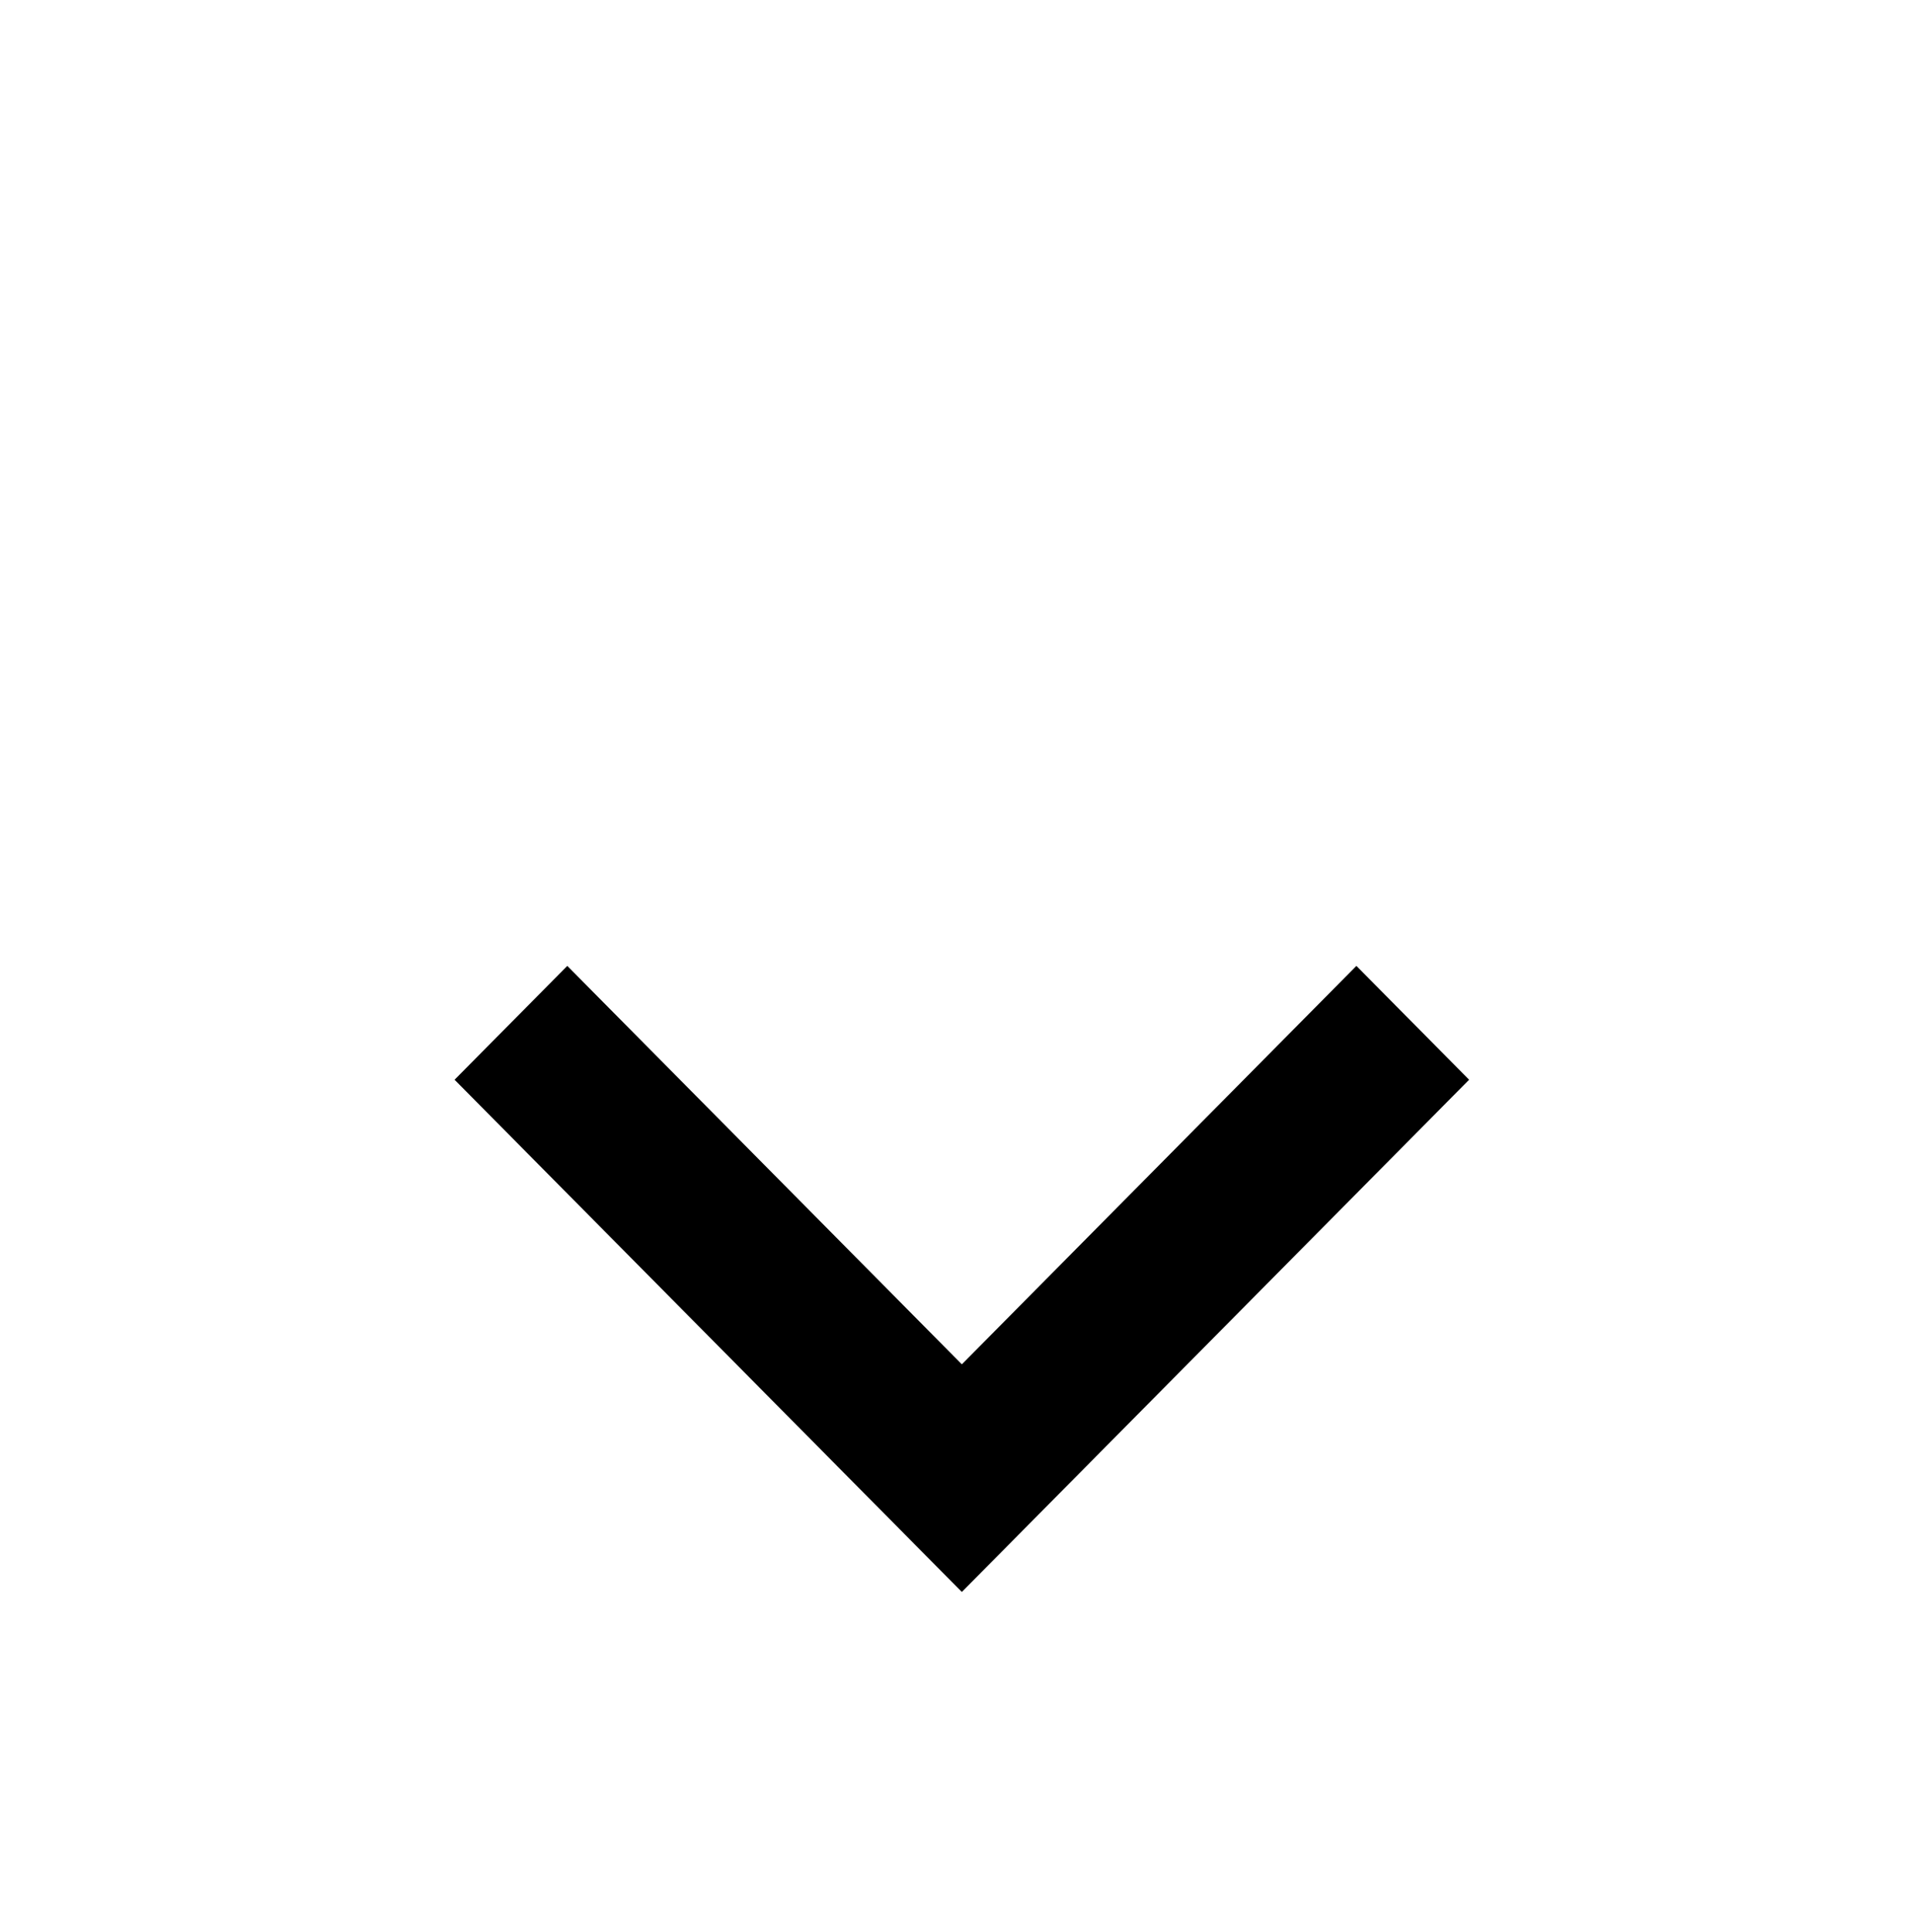 <svg xmlns="http://www.w3.org/2000/svg" width="101" height="102" viewBox="0 0 101 102" fill="none">
  <path d="M50.782 72.037L71.613 51L77.564 57.01L50.782 84.056L24 57.01L29.951 51L50.782 72.037Z" fill="black"/>
</svg>